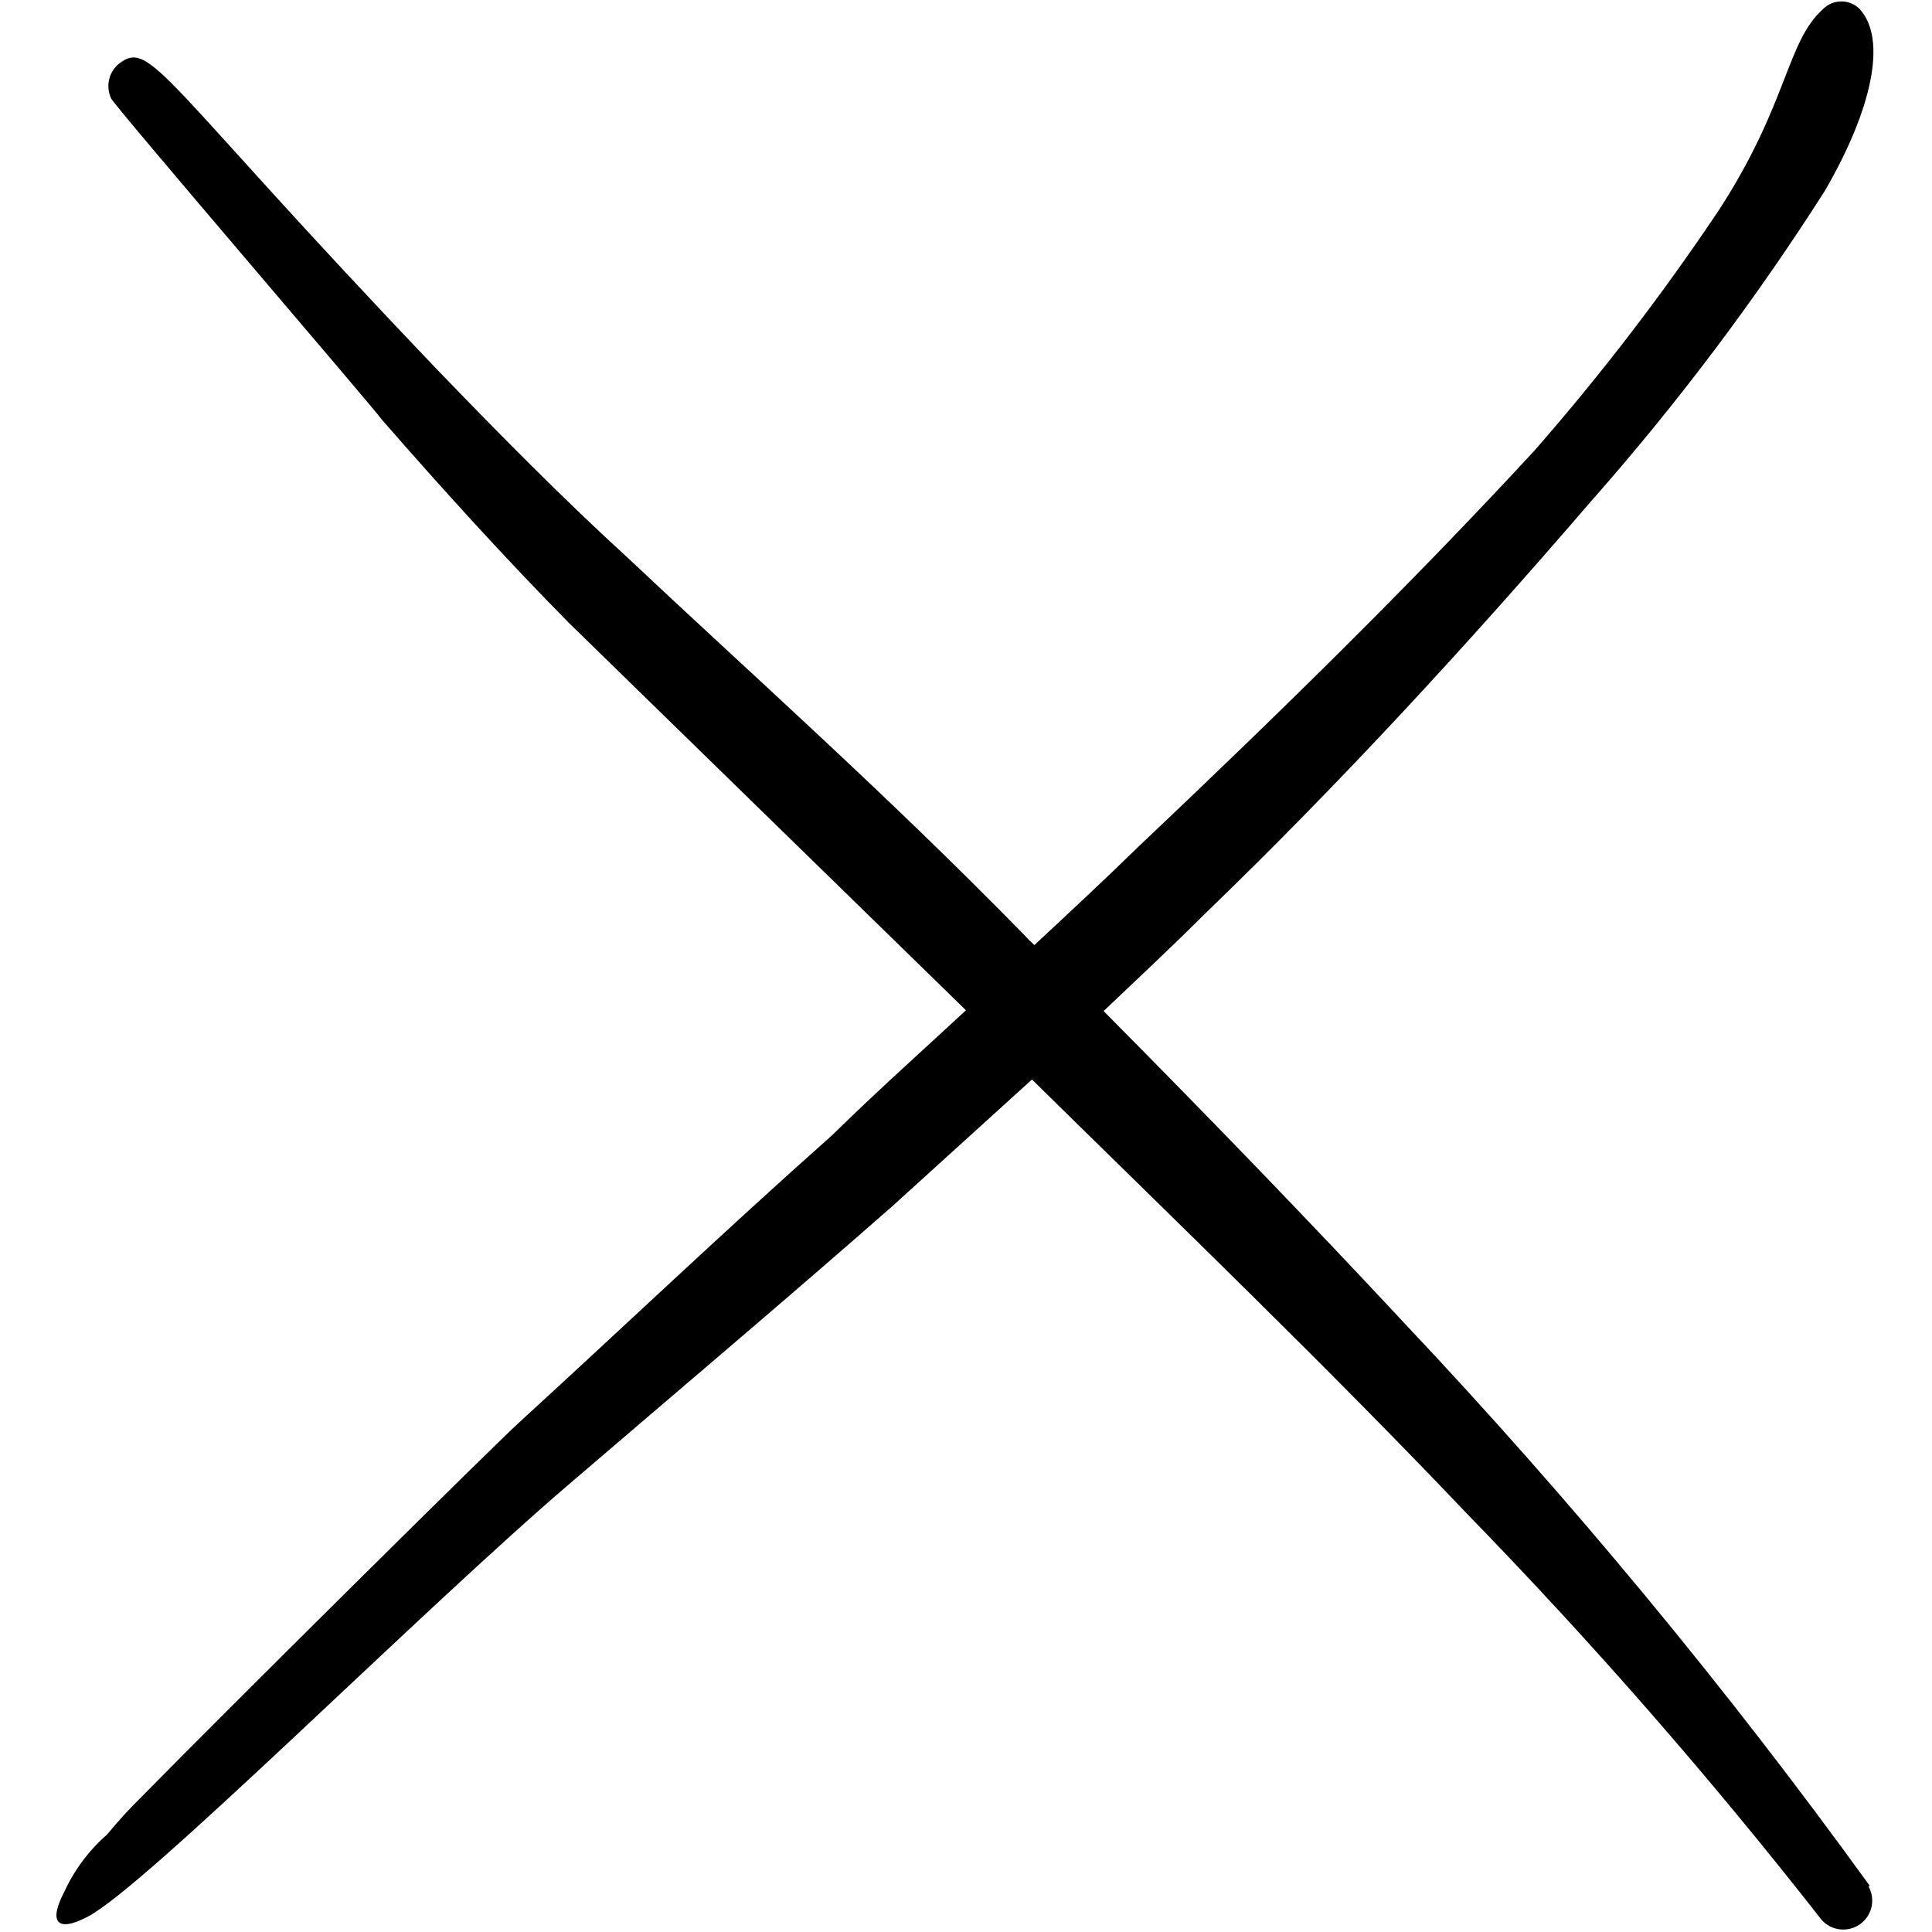 <svg width="120" height="120" viewBox="0 0 120 120" fill="none" xmlns="http://www.w3.org/2000/svg">
<path fill-rule="evenodd" clip-rule="evenodd" d="M116.147 117.15C107.269 104.866 97.598 93.174 87.197 82.15C81.097 75.6 74.797 69.1 68.547 62.8C70.647 60.8 72.797 58.8 74.847 56.75C83.247 48.65 91.197 40 98.897 31.05C104.204 25.035 109.035 18.615 113.347 11.85C116.247 6.85 117.247 2.45 115.497 0.55C115.197 0.254 114.793 0.088 114.372 0.088C113.95 0.088 113.546 0.254 113.247 0.55C110.947 2.6 111.097 6.35 106.797 13C103.292 18.244 99.451 23.254 95.297 28C87.397 36.55 79.097 44.65 70.647 52.65C68.547 54.7 66.397 56.7 64.247 58.7C64.018 58.496 63.801 58.279 63.597 58.05C54.997 49.25 46.097 41.35 39.047 34.7C34.997 31 31.047 27 27.147 22.95C9.997 5 9.397 2.4 7.397 3.95C7.086 4.202 6.869 4.55 6.778 4.939C6.688 5.329 6.729 5.737 6.897 6.1C6.897 6.35 23.397 25.55 23.747 26.1C27.547 30.45 31.397 34.7 35.347 38.7L59.997 62.75C57.197 65.35 54.497 67.75 51.697 70.5C44.997 76.45 38.697 82.45 32.247 88.35C30.547 89.9 13.997 106.3 8.847 111.55C8.07 112.309 7.336 113.111 6.647 113.95C5.522 114.932 4.619 116.142 3.997 117.5C2.997 119.4 3.547 120.05 5.447 119.05C9.097 117.15 26.247 99.95 35.447 92.1C42.147 86.35 48.847 80.7 55.447 74.9L64.097 67.05C73.097 75.9 82.547 85 91.097 94C98.897 102.012 106.258 110.441 113.147 119.25C113.444 119.581 113.853 119.791 114.295 119.838C114.738 119.885 115.182 119.767 115.543 119.506C115.903 119.245 116.154 118.86 116.247 118.425C116.34 117.99 116.269 117.535 116.047 117.15H116.147Z" fill="black"/>
</svg>
